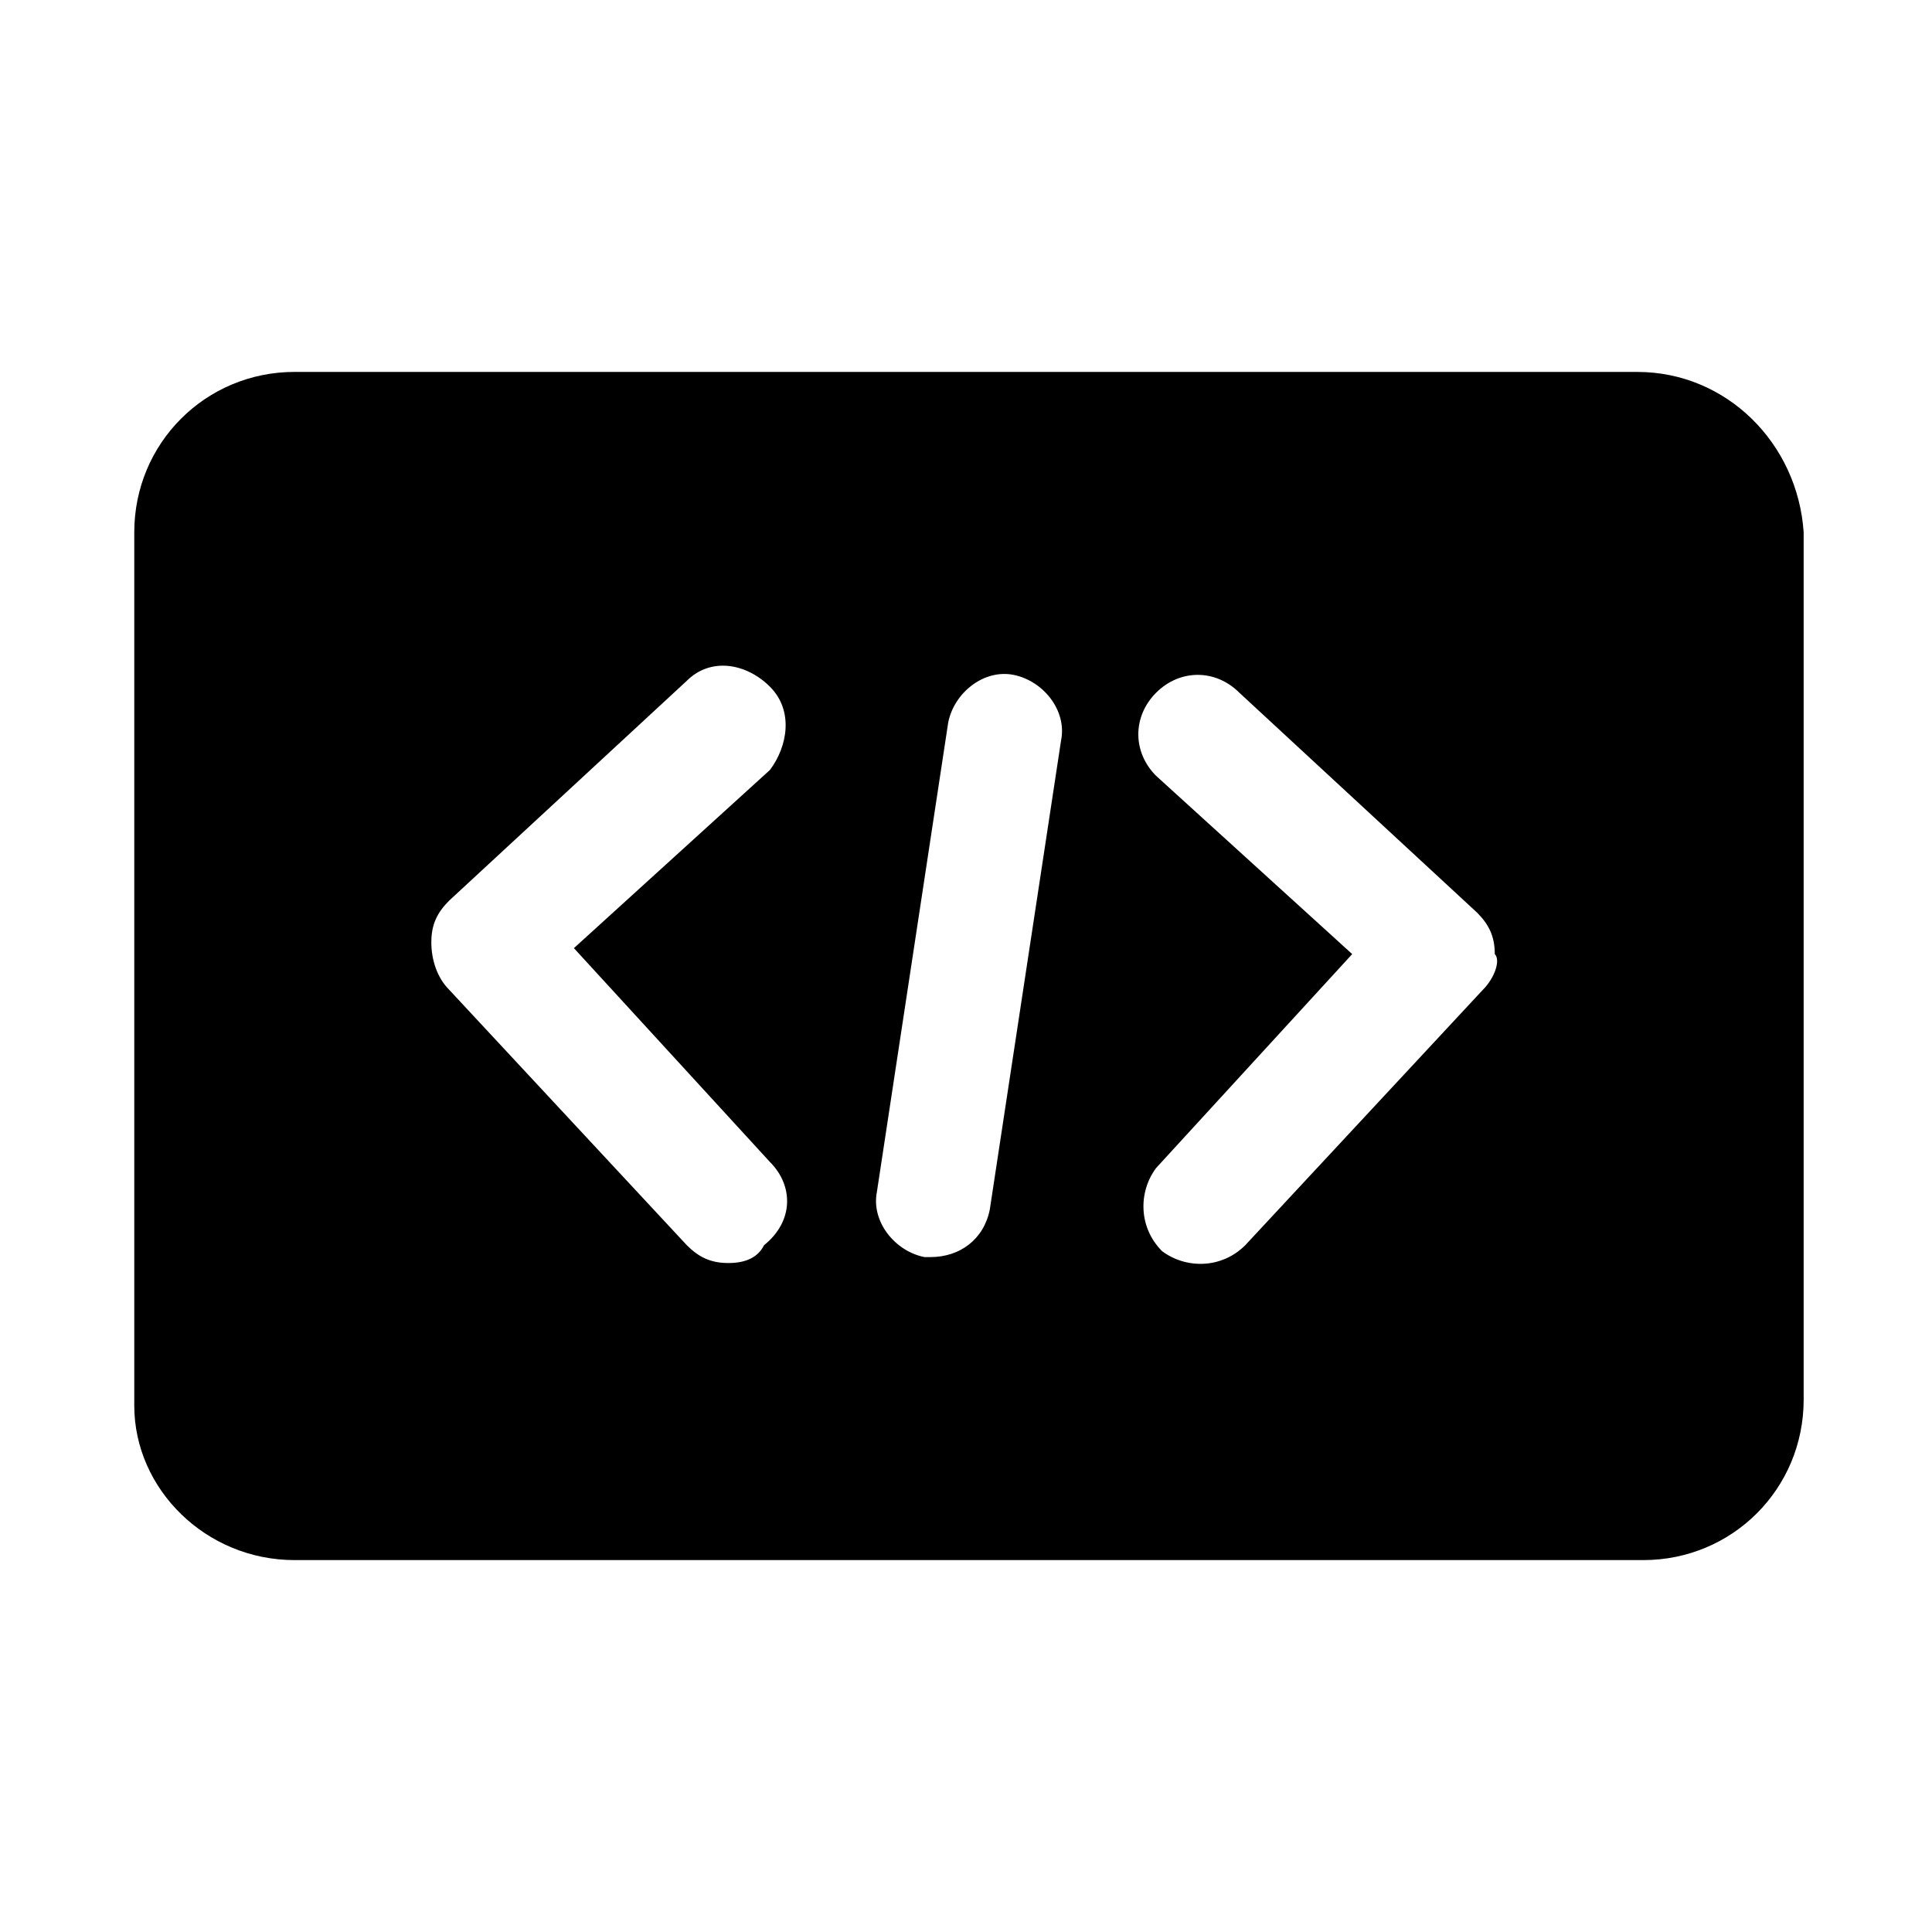 <?xml version="1.0" encoding="UTF-8"?>
<!-- Uploaded to: SVG Repo, www.svgrepo.com, Generator: SVG Repo Mixer Tools -->
<svg fill="#000000" width="800px" height="800px" version="1.1" viewBox="144 144 512 512" xmlns="http://www.w3.org/2000/svg">
 <path d="m577.91 242.56h-355.82c-23.613 0-42.508 18.891-42.508 42.508v231.44c0 22.043 18.895 40.934 42.508 40.934h357.39c23.617 0 42.508-18.895 42.508-42.508v-229.86c-1.574-23.617-20.465-42.508-44.082-42.508zm-229.86 209.39c6.297 6.297 6.297 15.742-1.574 22.043-1.574 3.148-4.723 4.723-9.445 4.723-4.723 0-7.871-1.574-11.02-4.723l-62.977-67.699c-3.152-3.148-4.727-7.871-4.727-12.598 0-4.723 1.574-7.871 4.723-11.02l62.977-58.254c6.297-6.297 15.742-4.723 22.043 1.574 6.297 6.297 4.723 15.742 0 22.043l-51.957 47.23zm58.254 12.598c-1.574 7.871-7.871 12.594-15.742 12.594h-1.574c-7.871-1.574-14.168-9.445-12.594-17.32l18.895-124.38c1.574-7.871 9.445-14.168 17.32-12.594 7.871 1.574 14.168 9.445 12.594 17.32zm130.68-58.254-62.977 67.699c-6.297 6.297-15.742 6.297-22.043 1.574-6.297-6.297-6.297-15.742-1.574-22.043l51.957-56.68-51.957-47.23c-6.297-6.297-6.297-15.742 0-22.043 6.297-6.297 15.742-6.297 22.043 0l62.977 58.254c3.148 3.148 4.723 6.297 4.723 11.02 1.574 1.578 0 6.301-3.148 9.449z"/>
</svg>
